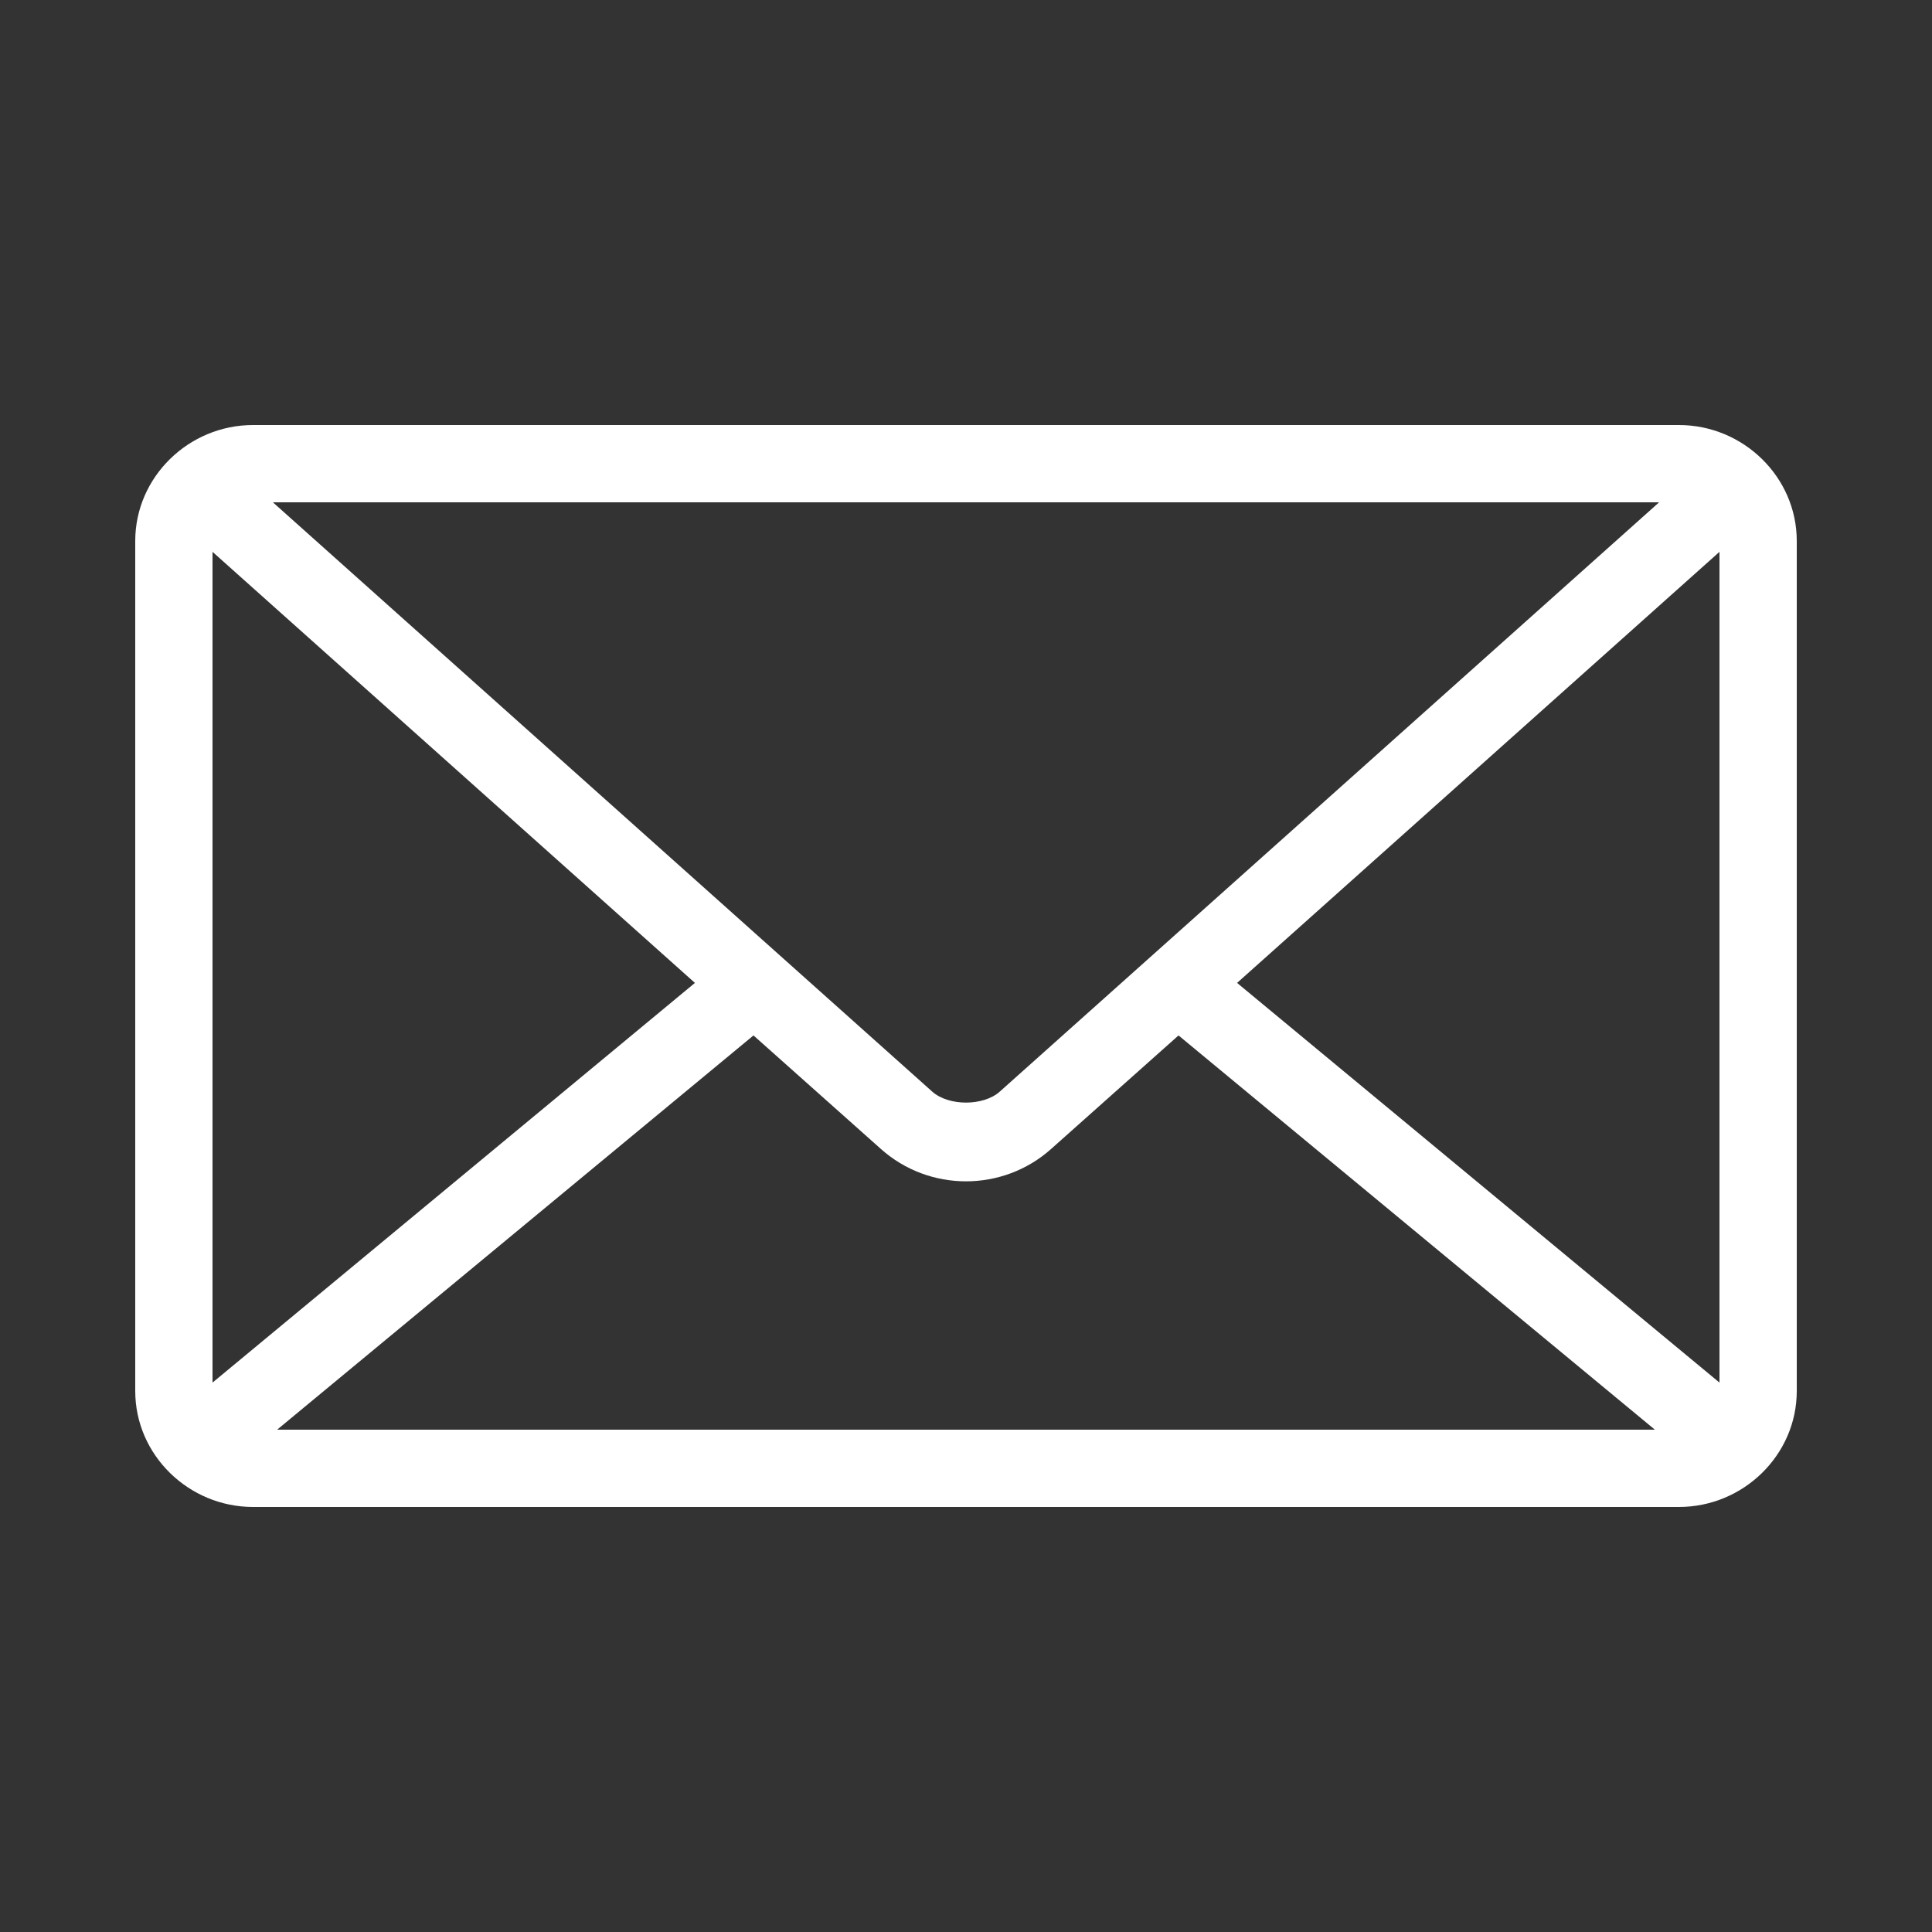 <svg height='15px' width='15px'  fill="#ffffff" xmlns:dc="http://purl.org/dc/elements/1.1/" xmlns:cc="http://creativecommons.org/ns#" xmlns:rdf="http://www.w3.org/1999/02/22-rdf-syntax-ns#" xmlns:svg="http://www.w3.org/2000/svg" xmlns="http://www.w3.org/2000/svg" xmlns:sodipodi="http://sodipodi.sourceforge.net/DTD/sodipodi-0.dtd" xmlns:inkscape="http://www.inkscape.org/namespaces/inkscape" version="1.1" x="0px" y="0px" viewBox="0 0 100 100"><rect x="0" y="0" width="100" height="100" fill="#333333" stroke="none"/><g transform="translate(0,-952.362)"><path style="text-indent:0;text-transform:none;direction:ltr;block-progression:tb;baseline-shift:baseline;color:#000000;enable-background:accumulate;" d="m 13.094,974.362 c -3.319,0 -6.094,2.684 -6.094,6 l 0,44 c 0,3.316 2.775,6 6.094,6 l 73.812,0 c 3.319,0 6.094,-2.684 6.094,-6 l 0,-44 c 0,-3.316 -2.775,-6 -6.094,-6 l -73.812,0 z m 1.031,4 71.75,0 -34.125,30.5 c -0.851,0.76 -2.649,0.76 -3.5,0 L 14.125,978.362 z M 11,980.925 35.969,1003.237 11,1023.925 11,980.925 z m 78,0 0,43 L 64.031,1003.237 89,980.925 z m -50,25.031 6.594,5.875 c 2.501,2.235 6.312,2.235 8.812,0 l 6.594,-5.875 24.656,20.406 -71.312,0 L 39,1005.956 z" fill="#ffffff" fill-opacity="1" stroke="none" marker="none" visibility="visible" display="inline" overflow="visible"></path></g></svg>